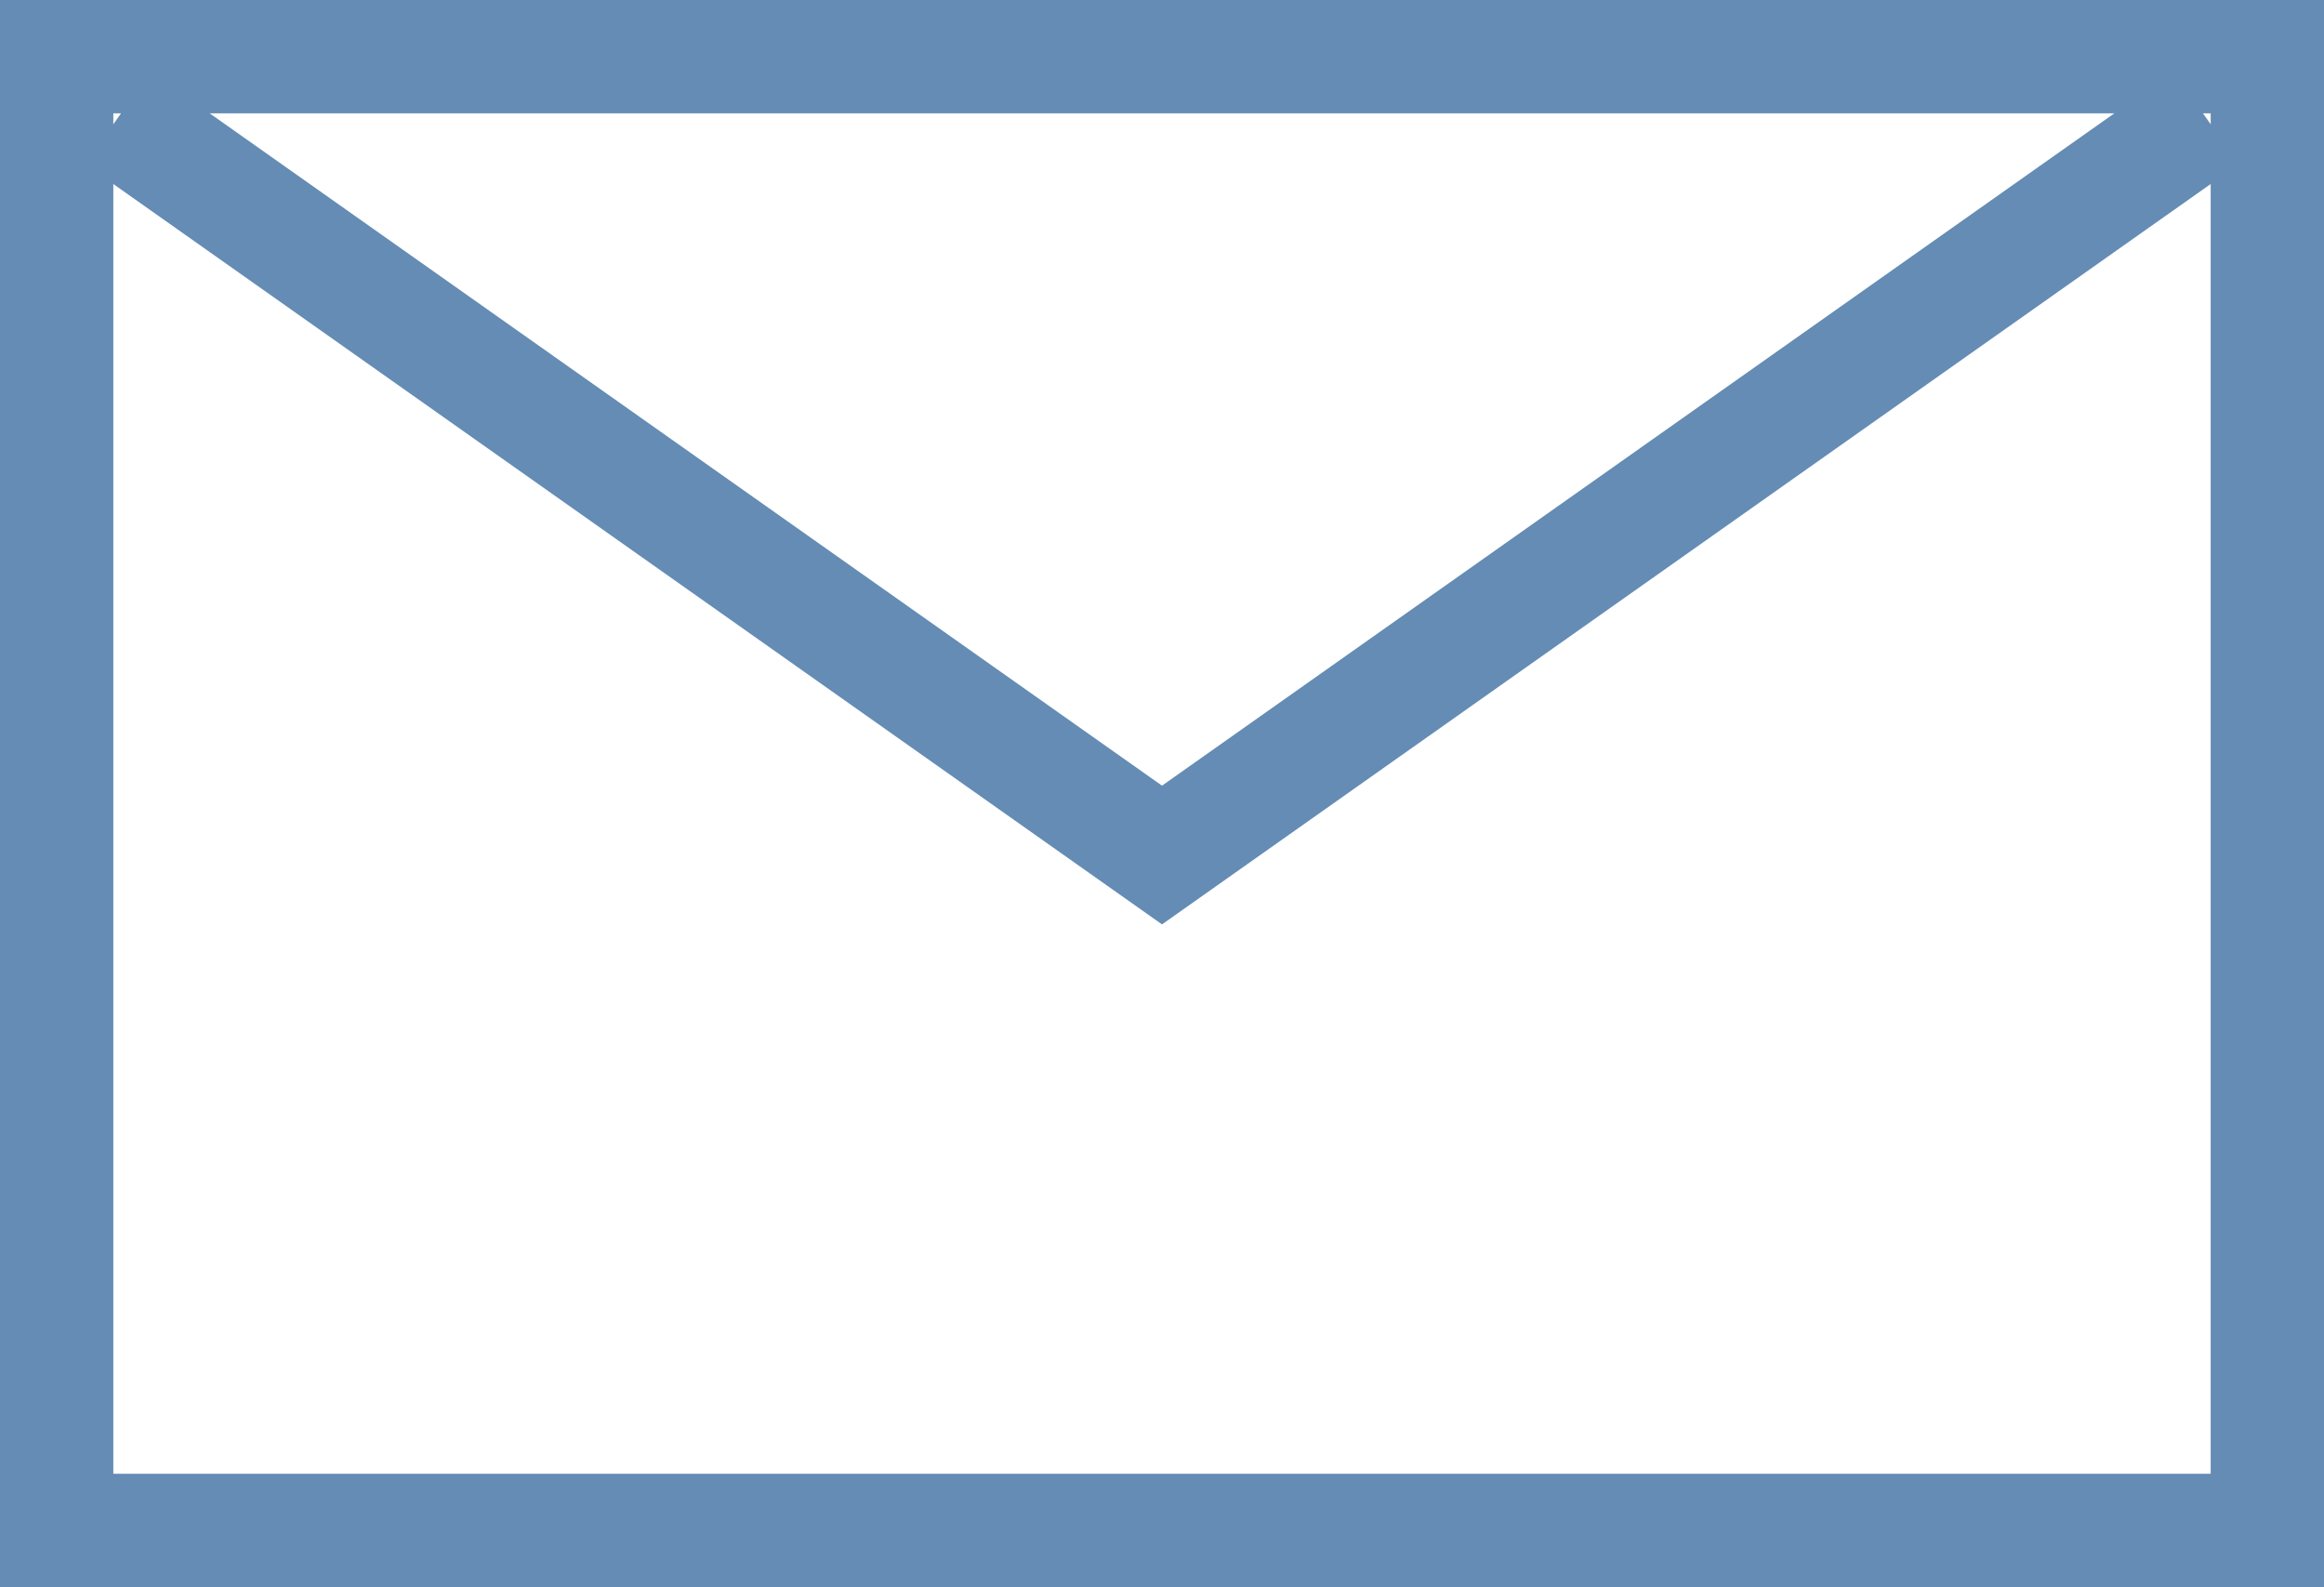 <svg xmlns="http://www.w3.org/2000/svg" viewBox="0 0 41.02 28.01"><defs><style>.cls-1{fill:none;stroke:#648cb4;stroke-miterlimit:10;stroke-width:2px;}</style></defs><title>mail</title><g id="Layer_2" data-name="Layer 2"><g id="header"><rect class="cls-1" x="1" y="1" width="39.02" height="26.01"/><polyline class="cls-1" points="2.08 2.08 20.51 15.09 38.94 2.08"/></g></g></svg>